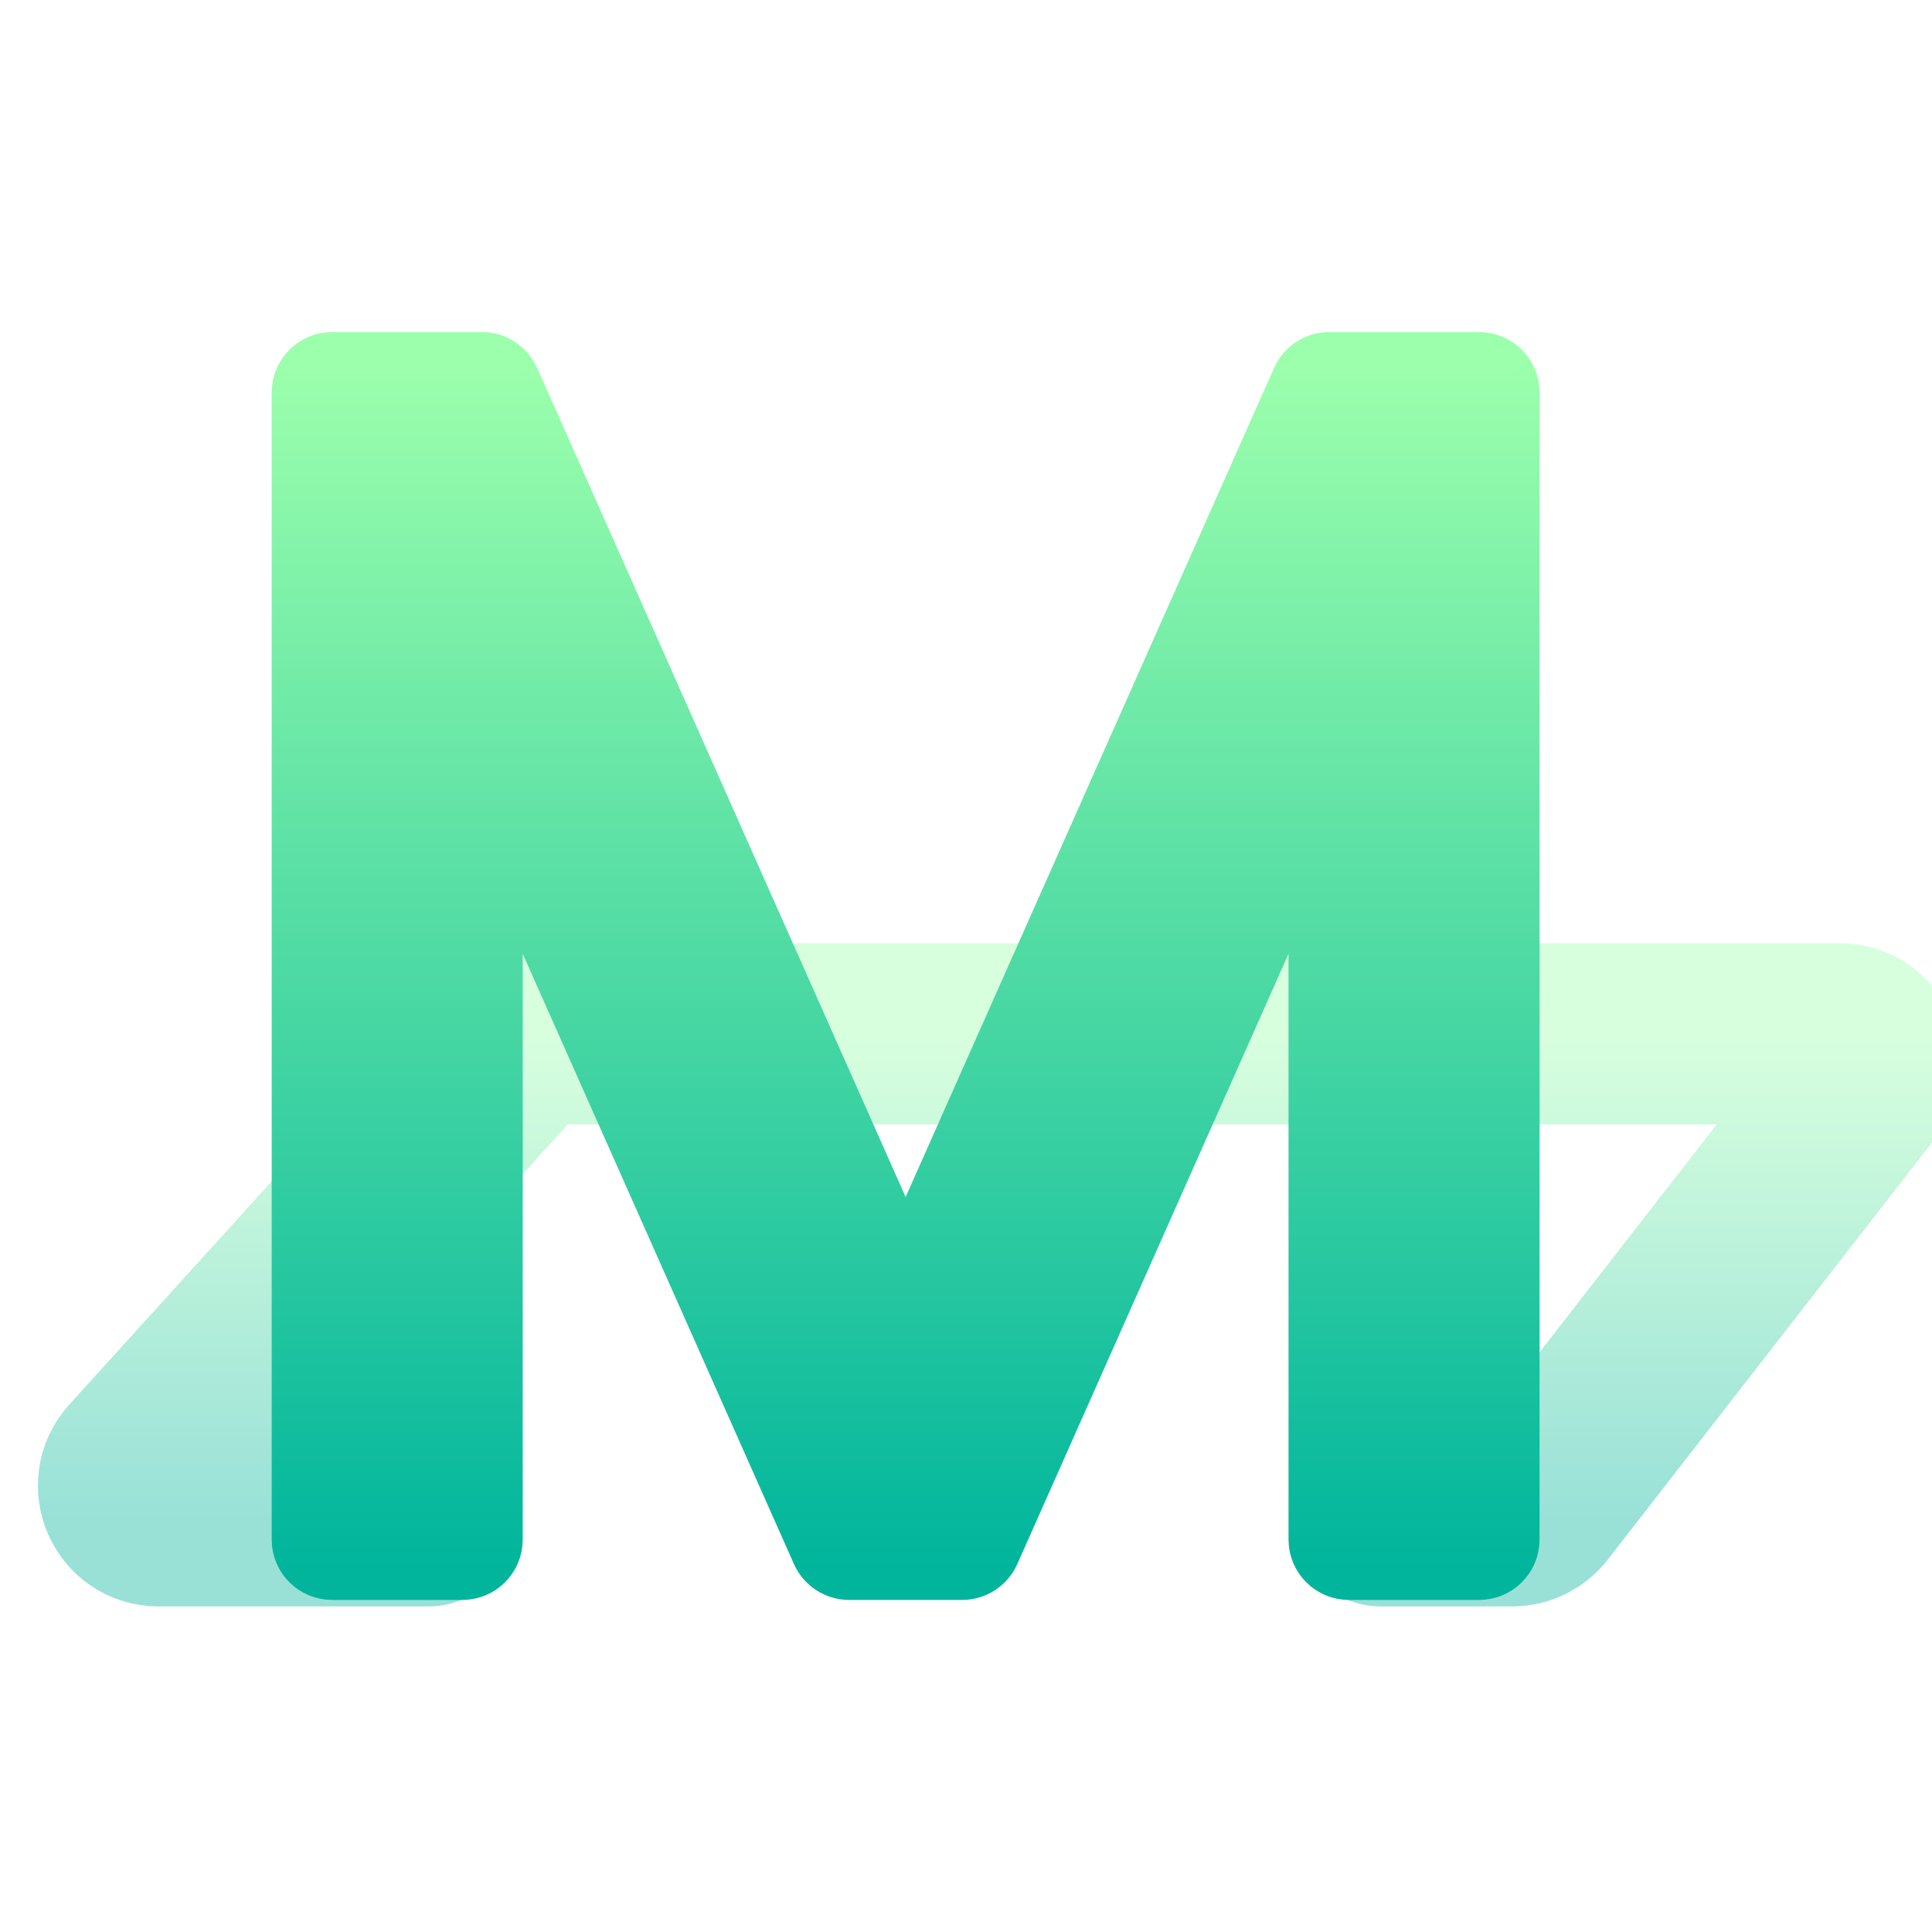 <svg width="64" height="64" viewBox="0 0 64 64" fill="none" xmlns="http://www.w3.org/2000/svg">
<g clip-path="url(#clip0_80_243)">
<path opacity="0.4" d="M14.173 50.216H5.257C4.389 50.216 3.933 49.187 4.516 48.544L17.185 34.573C17.375 34.364 17.644 34.245 17.926 34.245H20.351H47.938H60.956C61.788 34.245 62.256 35.201 61.746 35.858L50.887 49.829C50.697 50.073 50.406 50.216 50.097 50.216H45.76" stroke="url(#paint0_linear_80_243)" stroke-width="6" stroke-linecap="round" stroke-linejoin="bevel"/>
<path d="M11 12C10.448 12 10 12.448 10 13V51C10 51.552 10.448 52 11 52H15.316C15.868 52 16.316 51.552 16.316 51V26.881L27.215 51.406C27.376 51.767 27.734 52 28.129 52H31.871C32.266 52 32.624 51.767 32.785 51.406L43.684 26.881V51C43.684 51.552 44.132 52 44.684 52H49C49.552 52 50 51.552 50 51V13C50 12.448 49.552 12 49 12H44.034C43.639 12 43.281 12.233 43.12 12.594L30 42.115L16.88 12.594C16.719 12.233 16.361 12 15.966 12H11Z" fill="url(#paint1_linear_80_243)" stroke="url(#paint2_linear_80_243)" stroke-width="2"/>
</g>
<defs>
<linearGradient id="paint0_linear_80_243" x1="33.106" y1="50.216" x2="33.106" y2="34.245" gradientUnits="userSpaceOnUse">
<stop stop-color="#00B59C"/>
<stop offset="1" stop-color="#9CFFAC"/>
</linearGradient>
<linearGradient id="paint1_linear_80_243" x1="30" y1="52" x2="30" y2="12" gradientUnits="userSpaceOnUse">
<stop stop-color="#00B59C"/>
<stop offset="1" stop-color="#9CFFAC"/>
</linearGradient>
<linearGradient id="paint2_linear_80_243" x1="30" y1="52" x2="30" y2="12" gradientUnits="userSpaceOnUse">
<stop stop-color="#00B59C"/>
<stop offset="1" stop-color="#9CFFAC"/>
</linearGradient>
<clipPath id="clip0_80_243">
<rect width="64" height="64" fill="white"/>
</clipPath>
</defs>
</svg>

